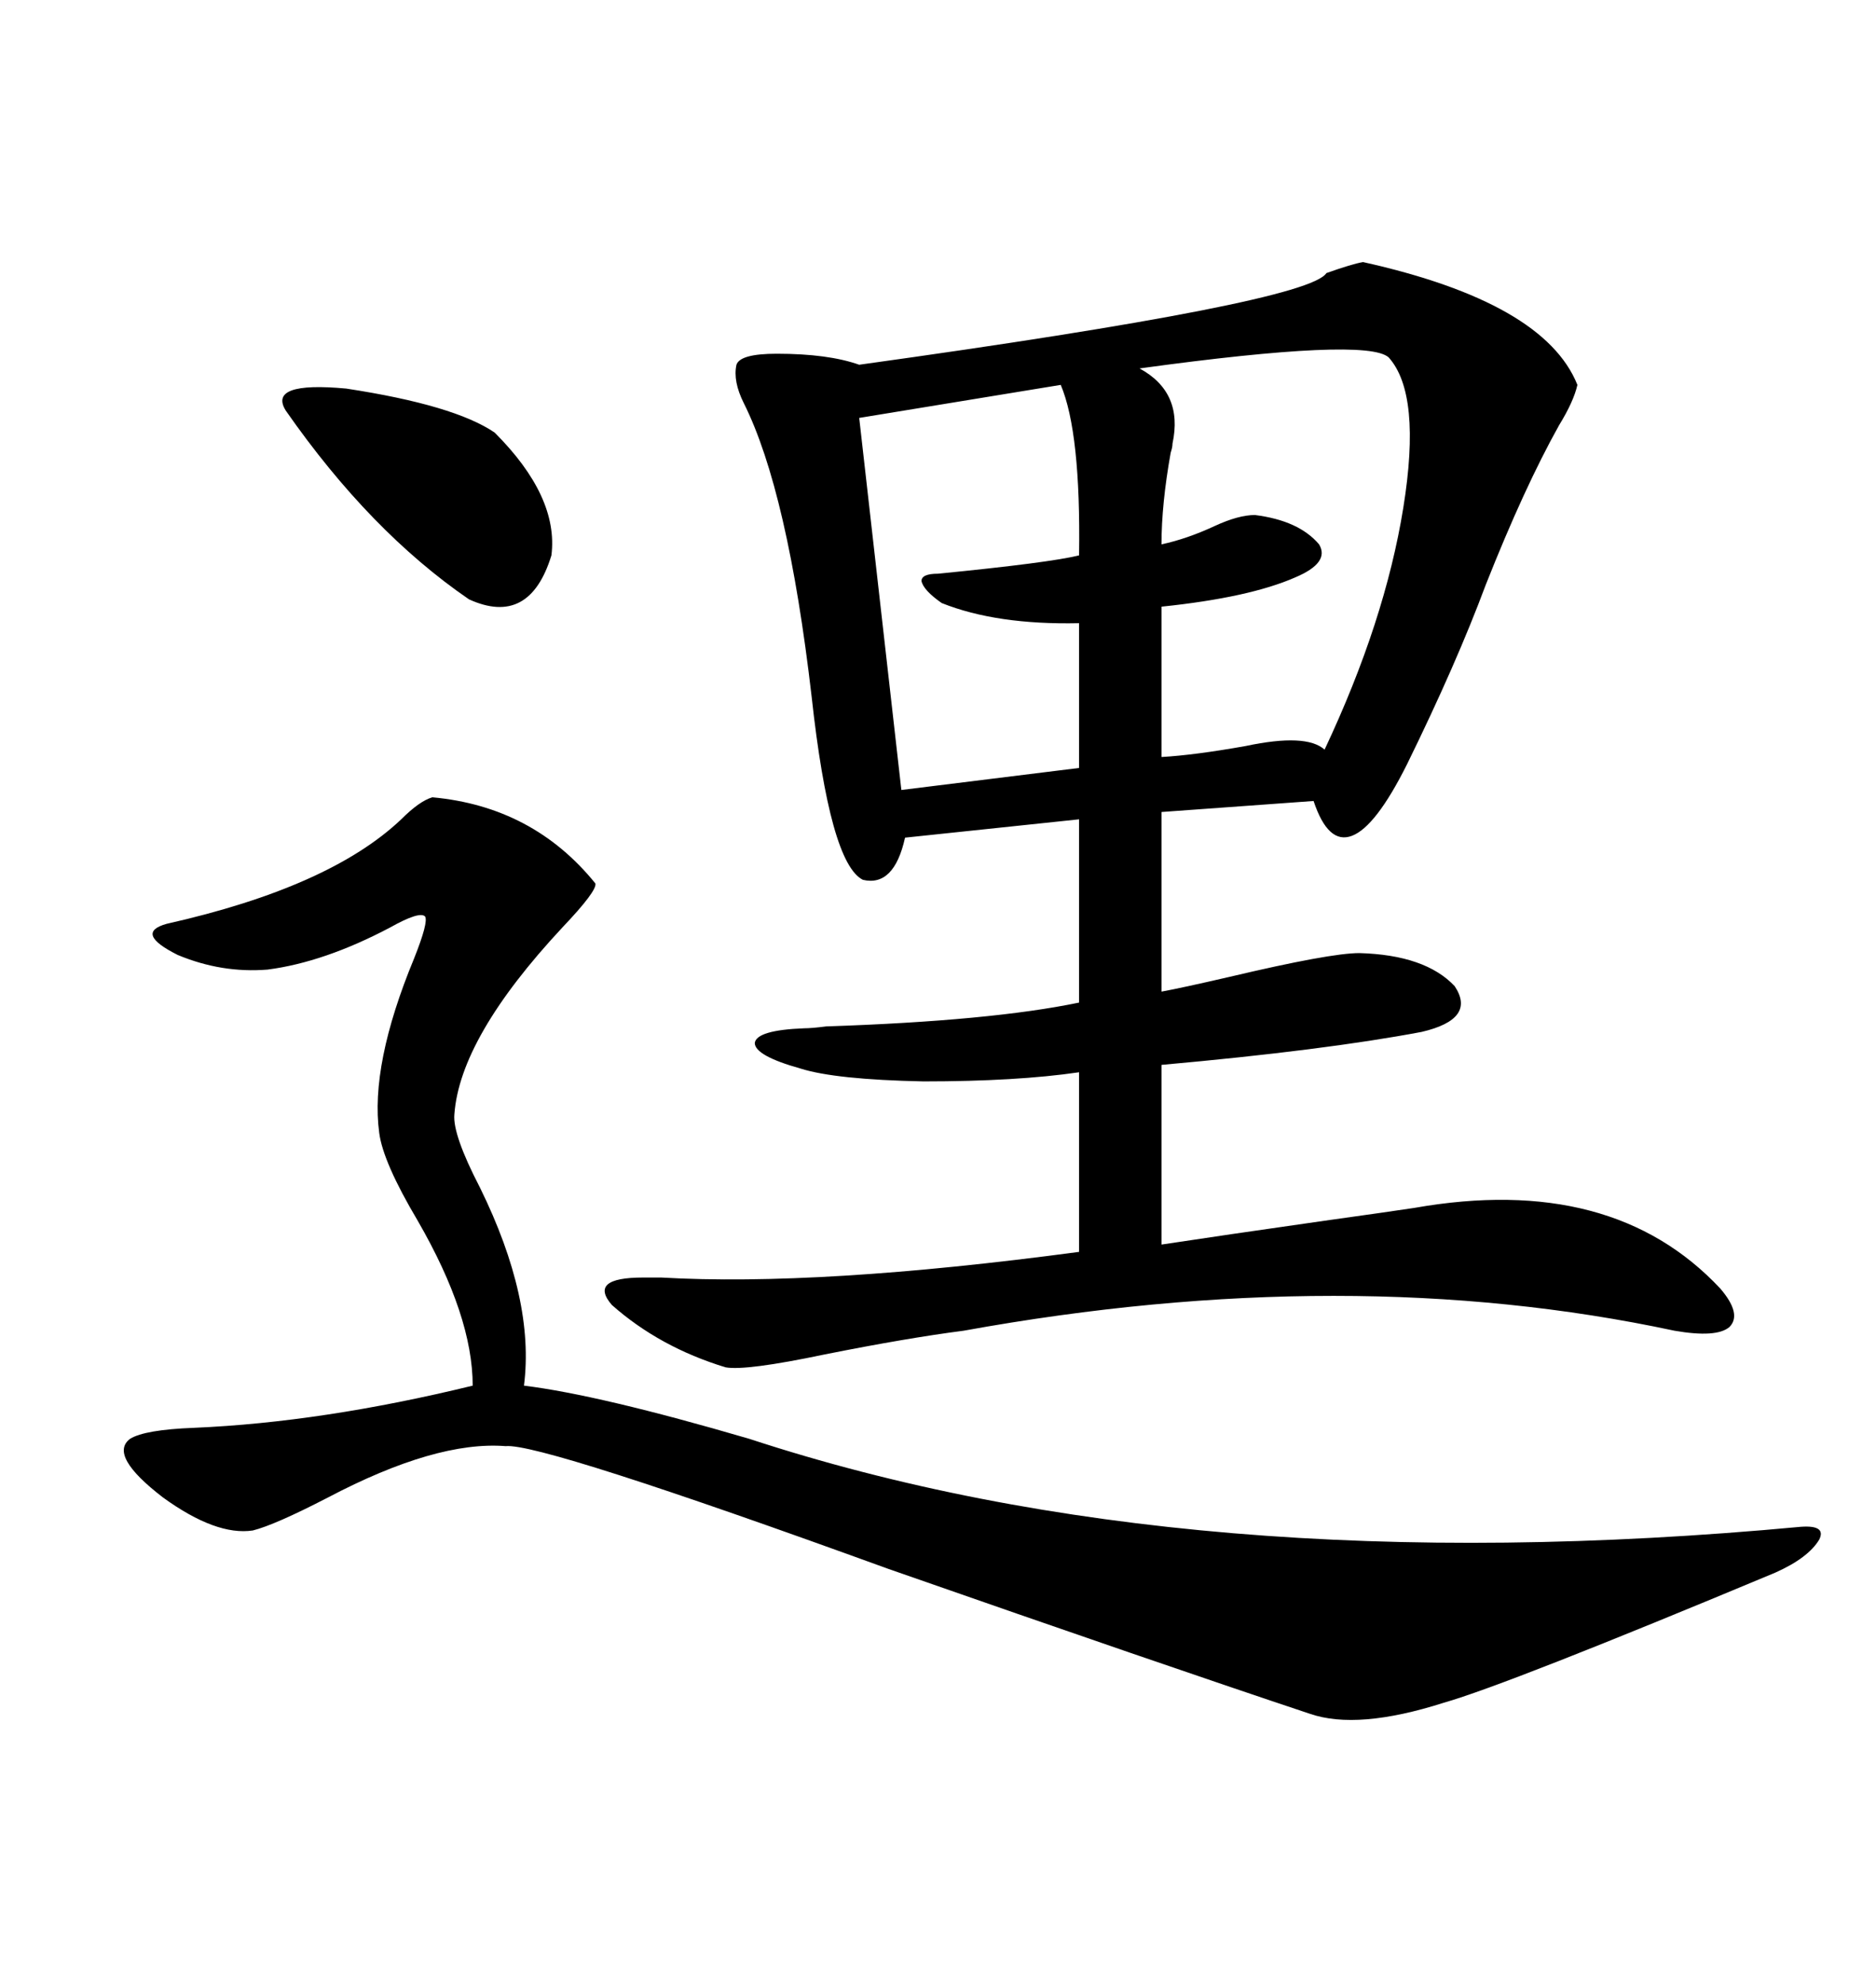 <svg xmlns="http://www.w3.org/2000/svg" xmlns:xlink="http://www.w3.org/1999/xlink" width="300" height="317.285"><path d="M217.97 41.89L217.97 41.89Q246.97 48.34 252.25 61.52L252.25 61.52Q251.66 64.16 249.32 67.97L249.32 67.97Q243.75 77.93 237.60 93.46L237.60 93.46Q232.91 106.05 225 122.17L225 122.17Q220.02 132.13 216.21 133.59L216.21 133.59Q212.40 135.06 210.06 128.03L210.06 128.03L185.74 129.79L185.74 158.50Q188.96 157.91 196.58 156.15L196.58 156.15Q212.70 152.34 217.38 152.34L217.38 152.34Q227.93 152.64 232.62 157.62L232.62 157.62Q236.13 162.89 227.34 164.94L227.34 164.94Q211.82 167.87 185.74 170.21L185.74 170.21L185.74 198.93Q195.41 197.46 211.82 195.12L211.82 195.12Q222.36 193.65 226.17 193.07L226.17 193.07Q257.81 187.50 275.10 205.96L275.10 205.96Q278.61 210.06 276.56 212.11L276.56 212.11Q274.51 213.87 267.77 212.70L267.77 212.70Q215.63 201.56 154.10 212.70L154.10 212.70Q145.02 213.87 131.84 216.50L131.84 216.50Q119.24 219.14 116.02 218.55L116.02 218.55Q105.47 215.33 97.85 208.59L97.85 208.59Q94.04 204.20 102.83 204.20L102.83 204.20Q103.42 204.20 105.76 204.20L105.76 204.20Q130.96 205.66 172.56 200.10L172.56 200.10L172.56 171.39Q162.60 172.85 147.66 172.85L147.66 172.85Q133.59 172.56 128.03 170.80L128.03 170.80Q120.70 168.75 120.70 166.70L120.70 166.70Q121.00 164.65 128.61 164.36L128.61 164.36Q129.79 164.36 132.13 164.06L132.13 164.06Q158.50 163.18 172.56 160.25L172.56 160.25L172.56 130.96L144.73 133.89Q142.97 141.80 137.99 140.63L137.99 140.63Q132.71 137.99 129.79 111.33L129.79 111.33Q125.98 78.52 118.95 64.45L118.95 64.45Q117.19 60.94 117.77 58.30L117.77 58.30Q118.36 56.54 124.22 56.54L124.22 56.54Q132.42 56.54 137.40 58.30L137.40 58.30Q209.18 48.34 212.11 43.65L212.11 43.65Q216.21 42.19 217.97 41.89ZM69.14 127.44L69.14 127.44Q85.25 128.91 95.21 141.21L95.21 141.21Q95.51 142.38 89.94 148.24L89.94 148.24Q73.54 165.82 72.66 178.13L72.66 178.13Q72.36 181.35 76.76 189.84L76.76 189.84Q85.55 207.71 83.79 221.48L83.79 221.48Q95.80 222.95 119.82 229.98L119.82 229.98Q190.43 253.13 287.99 244.04L287.99 244.04Q292.09 243.75 290.92 246.09L290.92 246.09Q289.16 249.02 283.89 251.37L283.89 251.37Q241.11 269.24 230.86 272.17L230.86 272.17Q217.09 276.56 209.47 273.93L209.47 273.93Q185.74 266.02 142.09 250.78L142.09 250.78Q86.43 230.57 80.86 231.15L80.86 231.15Q69.73 230.27 52.44 239.36L52.44 239.36Q43.95 243.75 40.43 244.63L40.43 244.63Q34.57 245.51 26.07 239.36L26.07 239.36Q17.29 232.62 20.80 229.98L20.80 229.98Q23.14 228.52 31.05 228.22L31.05 228.22Q51.56 227.34 75.59 221.48L75.59 221.48Q75.59 210.35 66.80 195.12L66.80 195.12Q61.23 185.74 60.64 181.05L60.64 181.05Q59.18 170.21 66.21 153.22L66.21 153.22Q68.55 147.36 67.97 146.48L67.97 146.48Q67.09 145.61 62.40 148.24L62.40 148.24Q51.86 153.81 42.77 154.98L42.77 154.98Q35.45 155.57 28.42 152.64L28.42 152.64Q21.39 149.12 26.66 147.66L26.66 147.66Q52.73 141.80 64.16 130.96L64.16 130.96Q67.09 128.03 69.14 127.44ZM222.07 57.13L222.07 57.13Q218.55 53.91 182.23 58.89L182.23 58.89Q189.26 62.70 187.50 70.90L187.50 70.90Q187.50 71.48 187.21 72.36L187.21 72.36Q185.74 80.57 185.74 87.01L185.74 87.01Q189.84 86.13 194.24 84.08L194.24 84.08Q198.05 82.32 200.68 82.32L200.68 82.32Q207.71 83.20 210.94 87.01L210.94 87.01Q212.70 89.94 207.13 92.29L207.13 92.29Q199.80 95.51 185.74 96.97L185.74 96.97L185.74 121.00Q191.02 120.70 199.22 119.24L199.22 119.24Q208.89 117.19 211.82 119.82L211.82 119.82Q221.48 99.32 224.41 81.15L224.41 81.15Q227.34 62.99 222.07 57.13ZM169.63 61.52L169.63 61.52L137.40 66.80L144.14 126.27L172.56 122.75L172.56 99.61Q159.38 99.90 150.59 96.39L150.59 96.39Q147.66 94.34 147.36 92.87L147.36 92.87Q147.36 91.70 150 91.70L150 91.70Q167.87 89.94 172.56 88.77L172.56 88.77Q172.85 69.14 169.63 61.52ZM45.70 65.63L45.70 65.63Q42.77 60.94 55.37 62.11L55.37 62.11Q72.66 64.75 79.10 69.14L79.10 69.14Q89.36 79.39 88.18 88.77L88.18 88.77Q84.67 100.20 75 95.80L75 95.80Q59.18 84.96 45.70 65.63Z"/></svg>